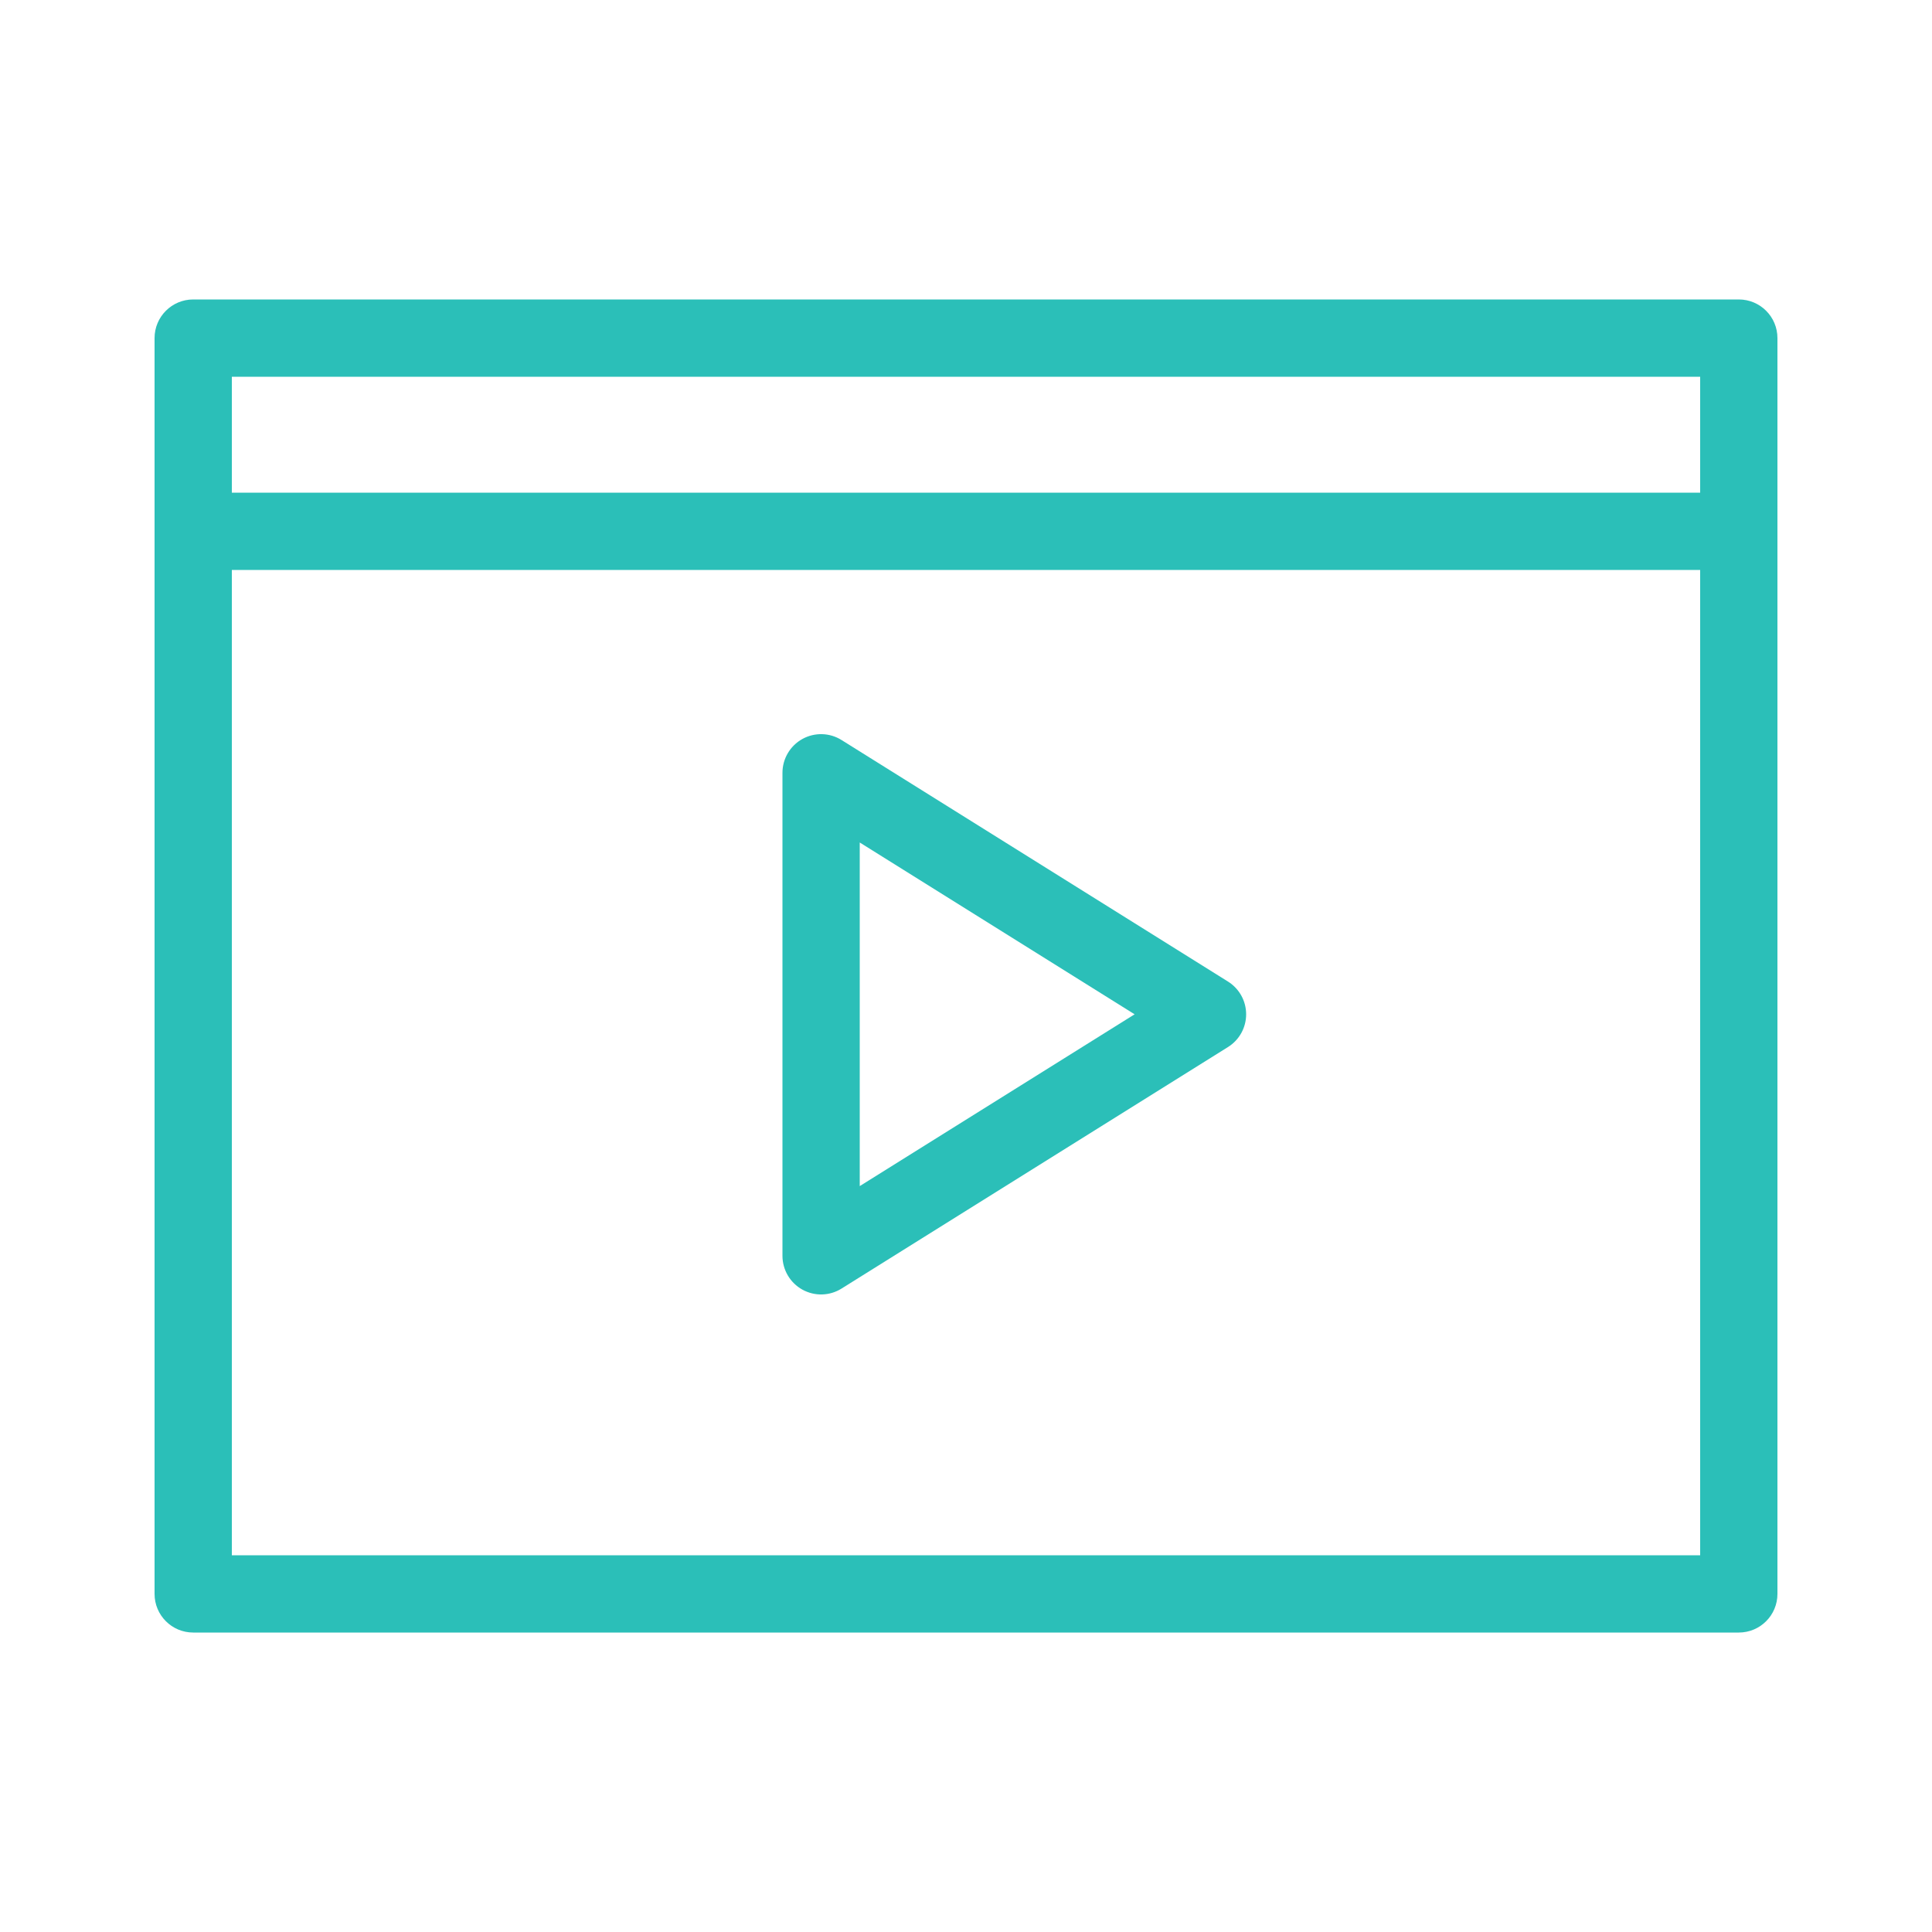 <?xml version="1.0" encoding="UTF-8"?>
<svg width="40px" height="40px" viewBox="0 0 40 40" version="1.1" xmlns="http://www.w3.org/2000/svg" xmlns:xlink="http://www.w3.org/1999/xlink">
    <!-- Generator: Sketch 63.1 (92452) - https://sketch.com -->
    <title>icon_videomaker</title>
    <desc>Created with Sketch.</desc>
    <g id="icon_videomaker" stroke="none" stroke-width="1" fill="none" fill-rule="evenodd">
        <g id="videomaker">
            <rect id="Rectangle-Copy-41" x="0" y="0" width="40" height="40"></rect>
            <g id="header-icon-01" transform="translate(3.2, 6.2)" fill="#2BBFB8" fill-rule="nonzero">
                <path d="M32.8,0 L0.8,0 C0.358,0 0,0.358 0,0.8 L0,26.8 C0,27.242 0.358,27.6 0.8,27.6 L32.8,27.6 C33.242,27.6 33.6,27.242 33.6,26.8 L33.6,0.8 C33.6,0.358 33.242,0 32.8,0 Z M32,1.6 L32,4 L1.6,4 L1.6,1.6 L32,1.6 Z M1.6,26 L1.6,5.6 L32,5.6 L32,26 L1.6,26 Z" id="Shape"></path>
                <path d="M22.224,14.122 L14.224,9.122 C13.977,8.967 13.667,8.959 13.412,9.1 C13.158,9.241 13,9.509 13,9.8 L13,19.8 C13,20.091 13.158,20.359 13.412,20.5 C13.667,20.641 13.977,20.633 14.224,20.478 L22.224,15.478 C22.458,15.332 22.6,15.076 22.6,14.8 C22.6,14.524 22.458,14.268 22.224,14.122 Z M14.6,18.357 L14.6,11.243 L20.291,14.8 L14.6,18.357 Z" id="Shape"></path>
            </g>
        </g>
    </g>
</svg>